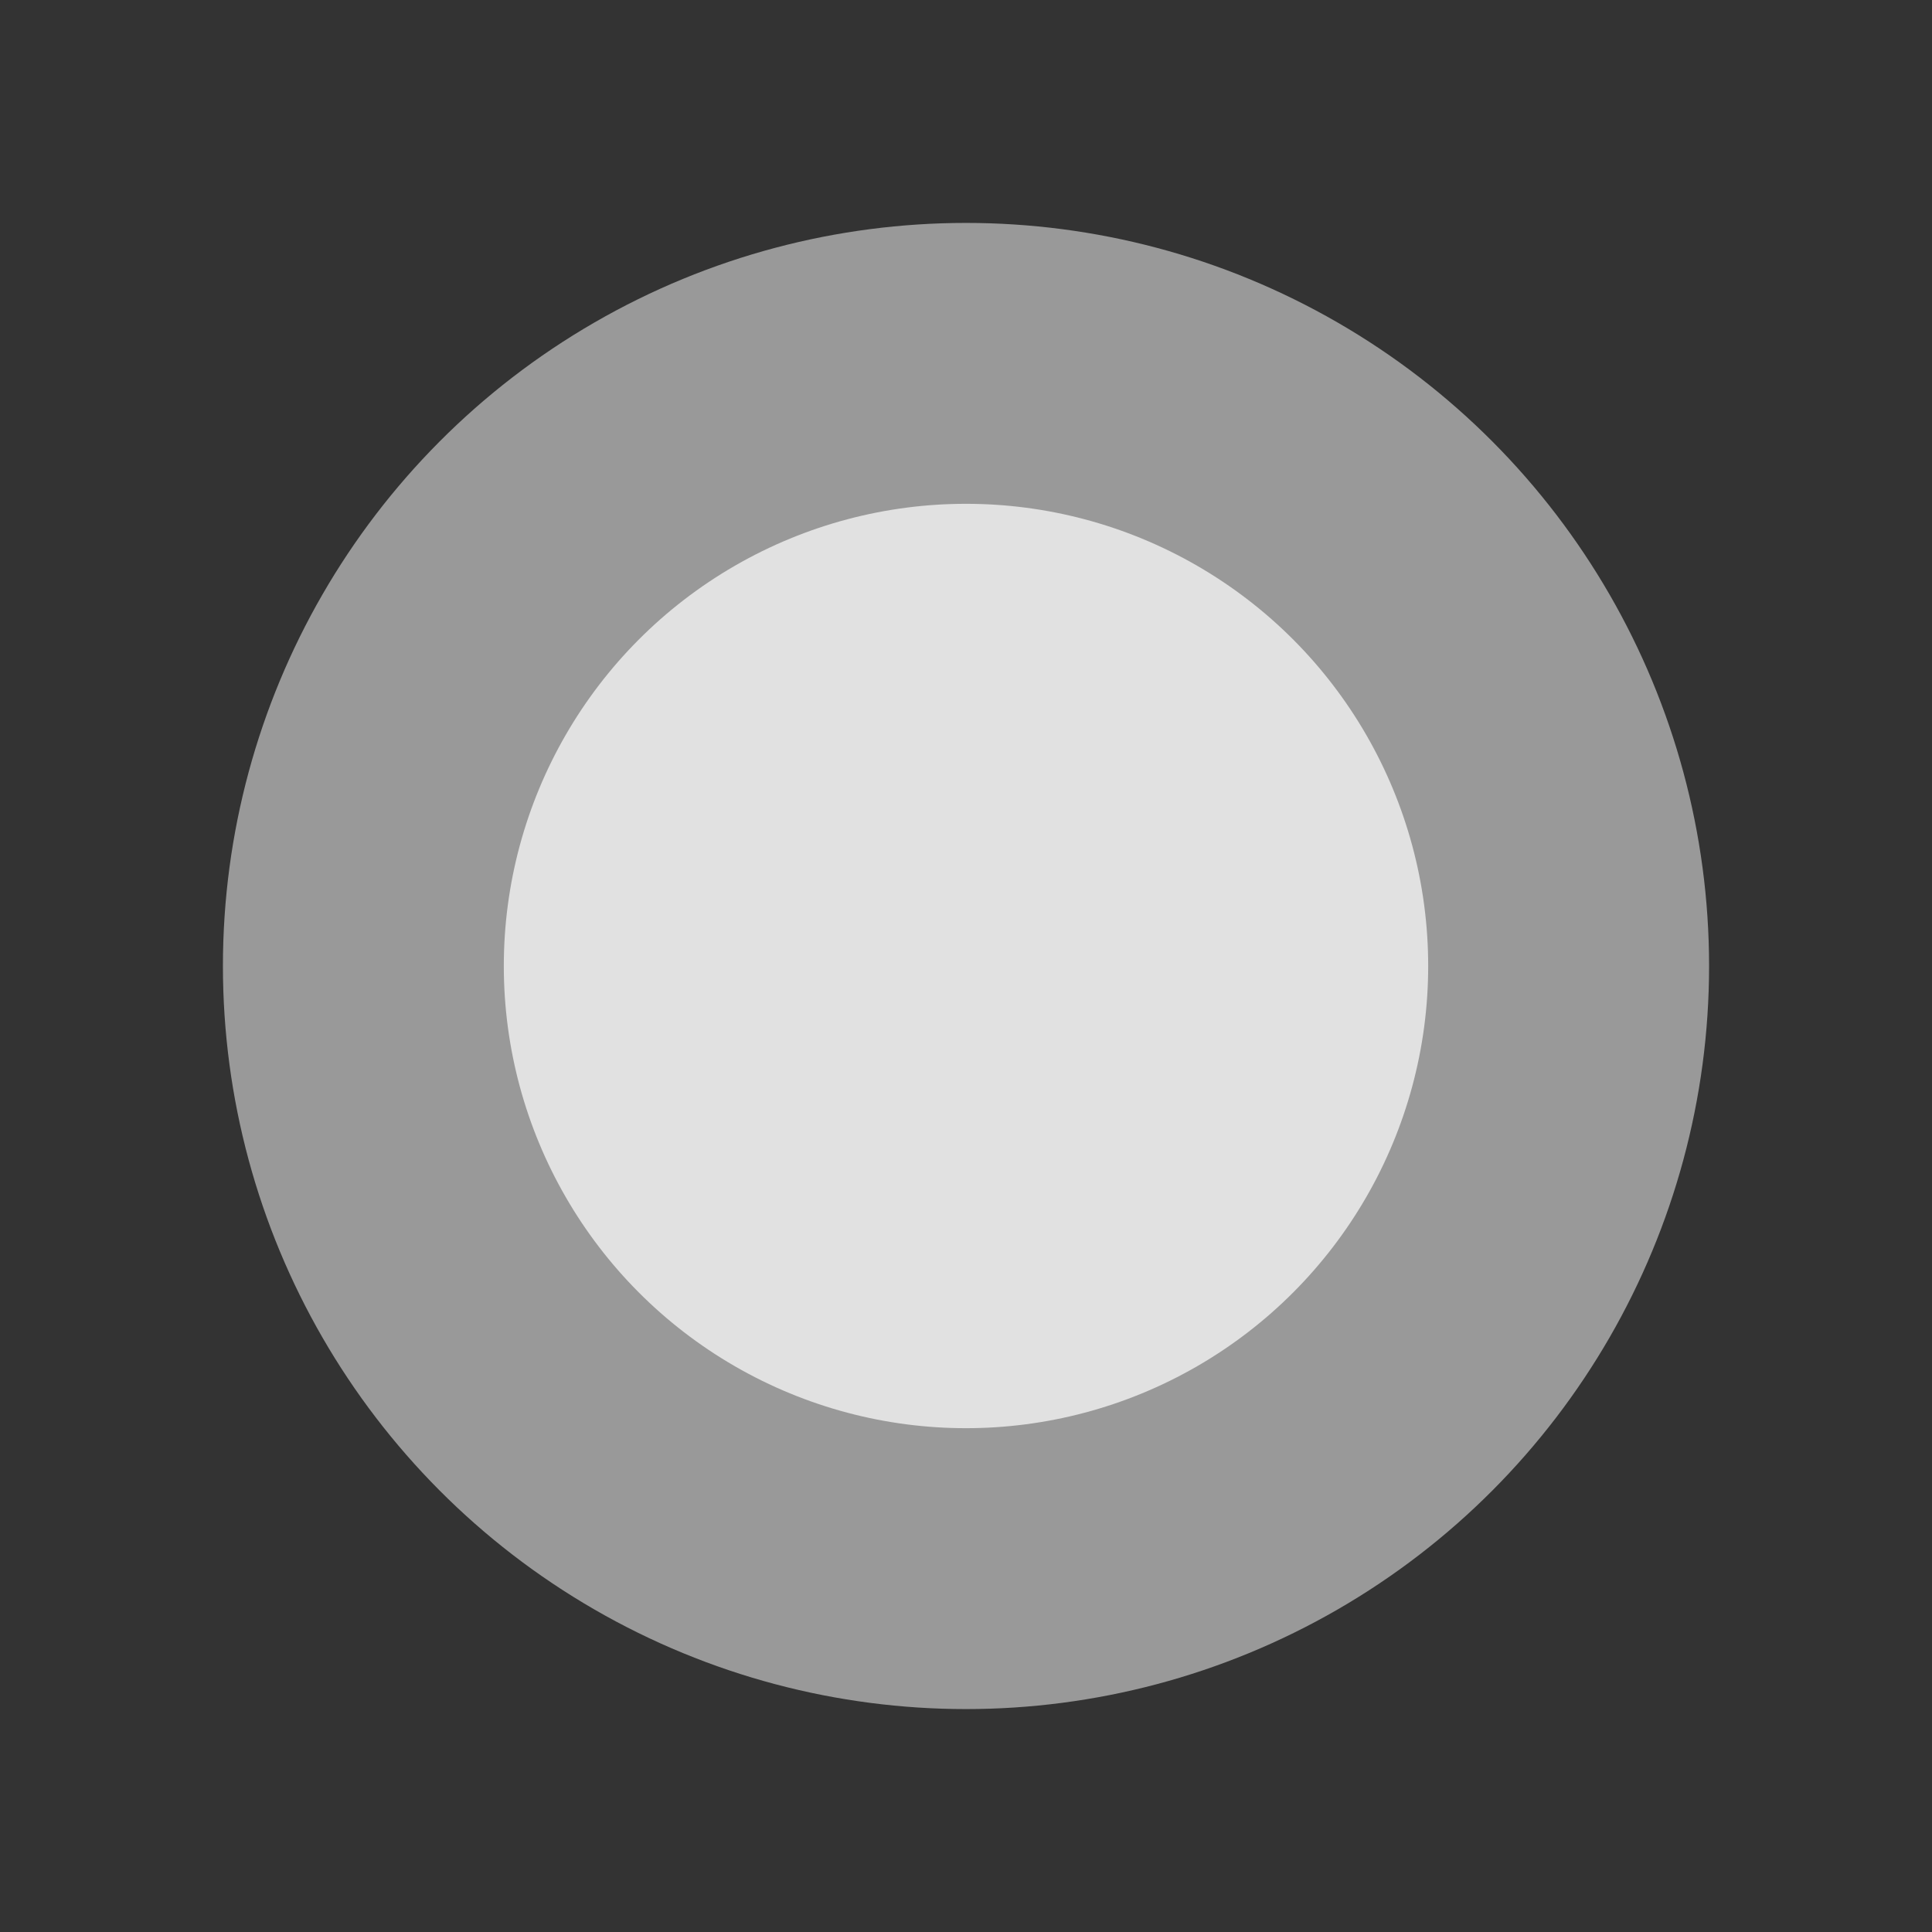 <svg xmlns="http://www.w3.org/2000/svg" width="1300" height="1300" viewBox="0 0 1300 1300"><rect x="0" y="0" width="1300" height="1300" fill="#333333" stroke="none"/><defs><style>.a,.b{fill:#fff;mix-blend-mode:screen;isolation:isolate;}.a{opacity:0.5;}.b{opacity:0.7;}</style></defs><g transform="translate(734 843)"><circle class="a" cx="500" cy="500" r="500" transform="translate(-584 -693)"/><circle class="b" cx="311" cy="311" r="311" transform="translate(-395 -504)"/></g></svg>
